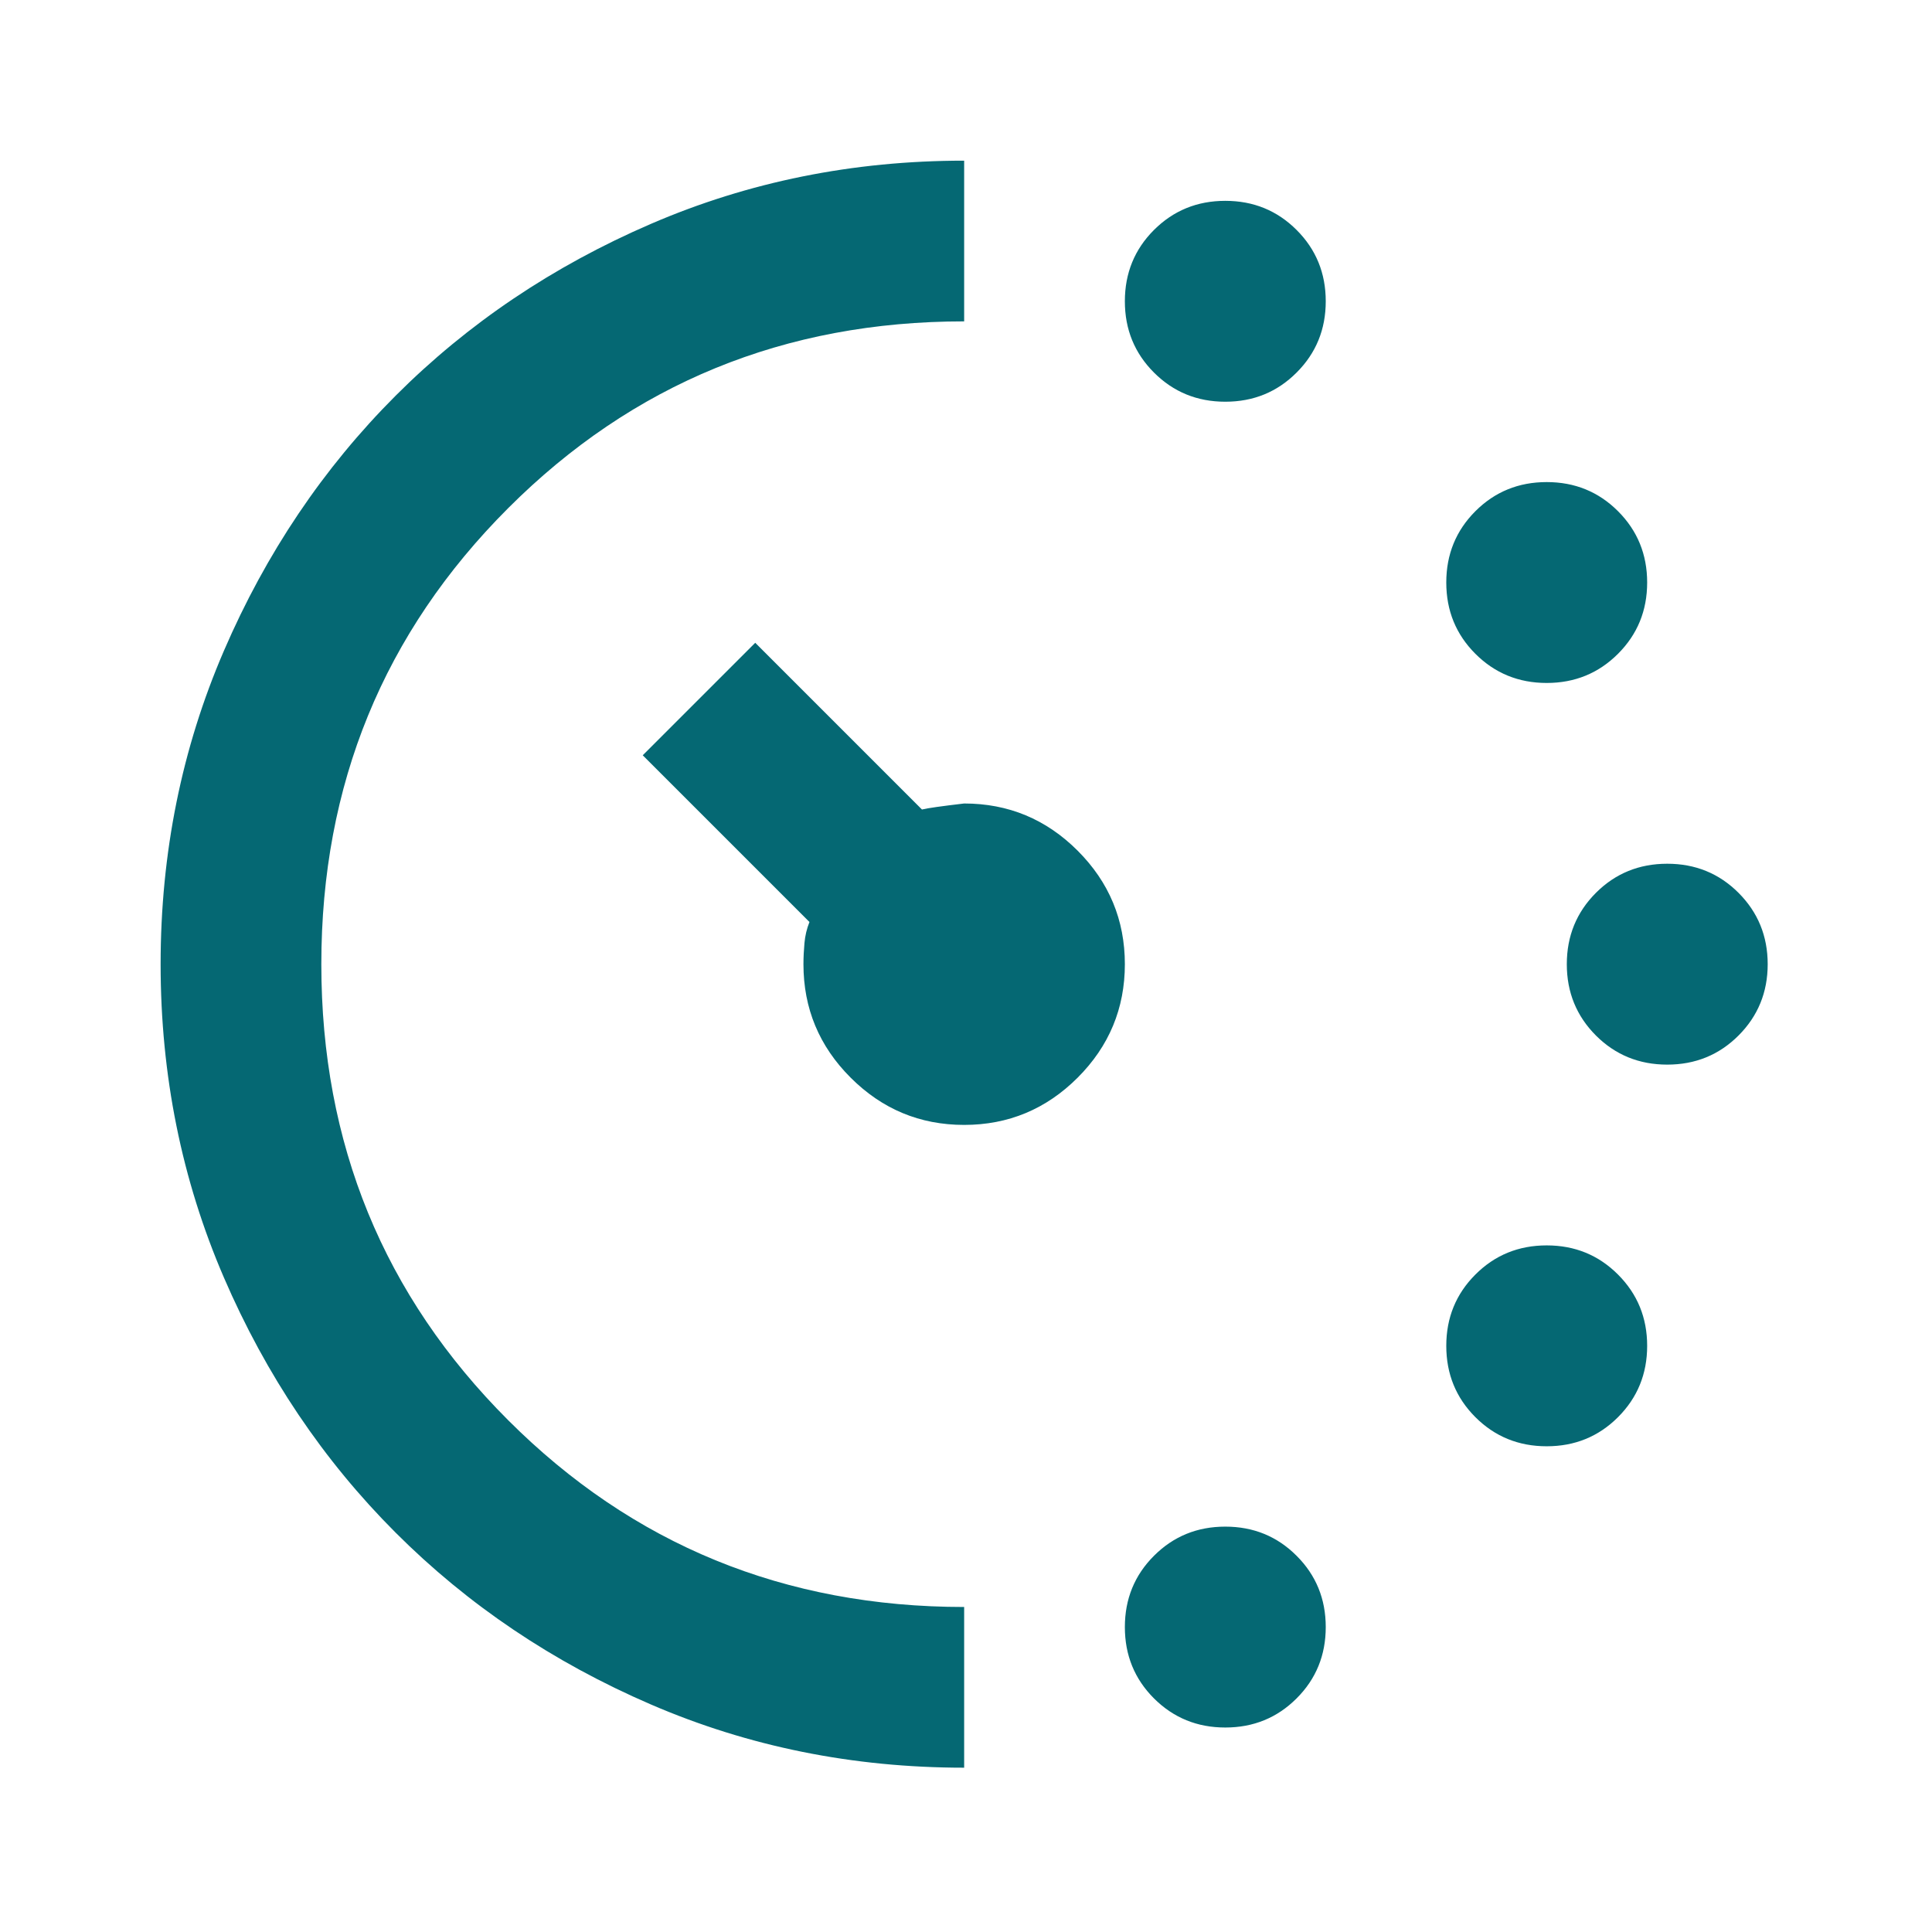 <svg width="44" height="44" viewBox="0 0 44 44" fill="none" xmlns="http://www.w3.org/2000/svg">
<path d="M27.905 9.149C27.265 9.149 26.724 8.928 26.281 8.485C25.839 8.043 25.618 7.502 25.618 6.861C25.618 6.221 25.839 5.679 26.281 5.237C26.724 4.795 27.265 4.574 27.905 4.574C28.546 4.574 29.087 4.795 29.529 5.237C29.972 5.679 30.193 6.221 30.193 6.861C30.193 7.502 29.972 8.043 29.529 8.485C29.087 8.928 28.546 9.149 27.905 9.149ZM27.905 39.343C27.265 39.343 26.724 39.122 26.281 38.68C25.839 38.238 25.618 37.696 25.618 37.056C25.618 36.415 25.839 35.874 26.281 35.432C26.724 34.989 27.265 34.768 27.905 34.768C28.546 34.768 29.087 34.989 29.529 35.432C29.972 35.874 30.193 36.415 30.193 37.056C30.193 37.696 29.972 38.238 29.529 38.68C29.087 39.122 28.546 39.343 27.905 39.343ZM35.225 15.554C34.585 15.554 34.043 15.332 33.601 14.89C33.159 14.448 32.938 13.907 32.938 13.266C32.938 12.626 33.159 12.084 33.601 11.642C34.043 11.2 34.585 10.979 35.225 10.979C35.866 10.979 36.407 11.2 36.849 11.642C37.291 12.084 37.513 12.626 37.513 13.266C37.513 13.907 37.291 14.448 36.849 14.89C36.407 15.332 35.866 15.554 35.225 15.554ZM35.225 32.938C34.585 32.938 34.043 32.717 33.601 32.275C33.159 31.833 32.938 31.291 32.938 30.651C32.938 30.01 33.159 29.469 33.601 29.027C34.043 28.584 34.585 28.363 35.225 28.363C35.866 28.363 36.407 28.584 36.849 29.027C37.291 29.469 37.513 30.01 37.513 30.651C37.513 31.291 37.291 31.833 36.849 32.275C36.407 32.717 35.866 32.938 35.225 32.938ZM37.97 24.246C37.33 24.246 36.788 24.025 36.346 23.583C35.904 23.14 35.683 22.599 35.683 21.959C35.683 21.318 35.904 20.777 36.346 20.334C36.788 19.892 37.33 19.671 37.97 19.671C38.611 19.671 39.152 19.892 39.594 20.334C40.036 20.777 40.258 21.318 40.258 21.959C40.258 22.599 40.036 23.14 39.594 23.583C39.152 24.025 38.611 24.246 37.97 24.246ZM21.958 40.258C19.427 40.258 17.047 39.778 14.821 38.817C12.595 37.856 10.658 36.553 9.011 34.906C7.364 33.259 6.06 31.322 5.099 29.095C4.139 26.869 3.658 24.49 3.658 21.959C3.658 19.427 4.139 17.048 5.099 14.822C6.06 12.595 7.364 10.659 9.011 9.011C10.658 7.364 12.595 6.061 14.821 5.1C17.047 4.139 19.427 3.659 21.958 3.659V7.319C17.871 7.319 14.409 8.737 11.573 11.573C8.736 14.41 7.318 17.872 7.318 21.959C7.318 26.046 8.736 29.507 11.573 32.344C14.409 35.18 17.871 36.598 21.958 36.598V40.258ZM21.958 25.619C20.951 25.619 20.09 25.26 19.373 24.543C18.656 23.827 18.298 22.965 18.298 21.959C18.298 21.806 18.306 21.646 18.321 21.478C18.336 21.31 18.374 21.15 18.435 20.998L14.638 17.201L17.2 14.639L20.997 18.436C21.119 18.405 21.439 18.36 21.958 18.299C22.964 18.299 23.826 18.657 24.543 19.374C25.259 20.09 25.618 20.952 25.618 21.959C25.618 22.965 25.259 23.827 24.543 24.543C23.826 25.26 22.964 25.619 21.958 25.619Z" fill="#056873"/>
</svg>
